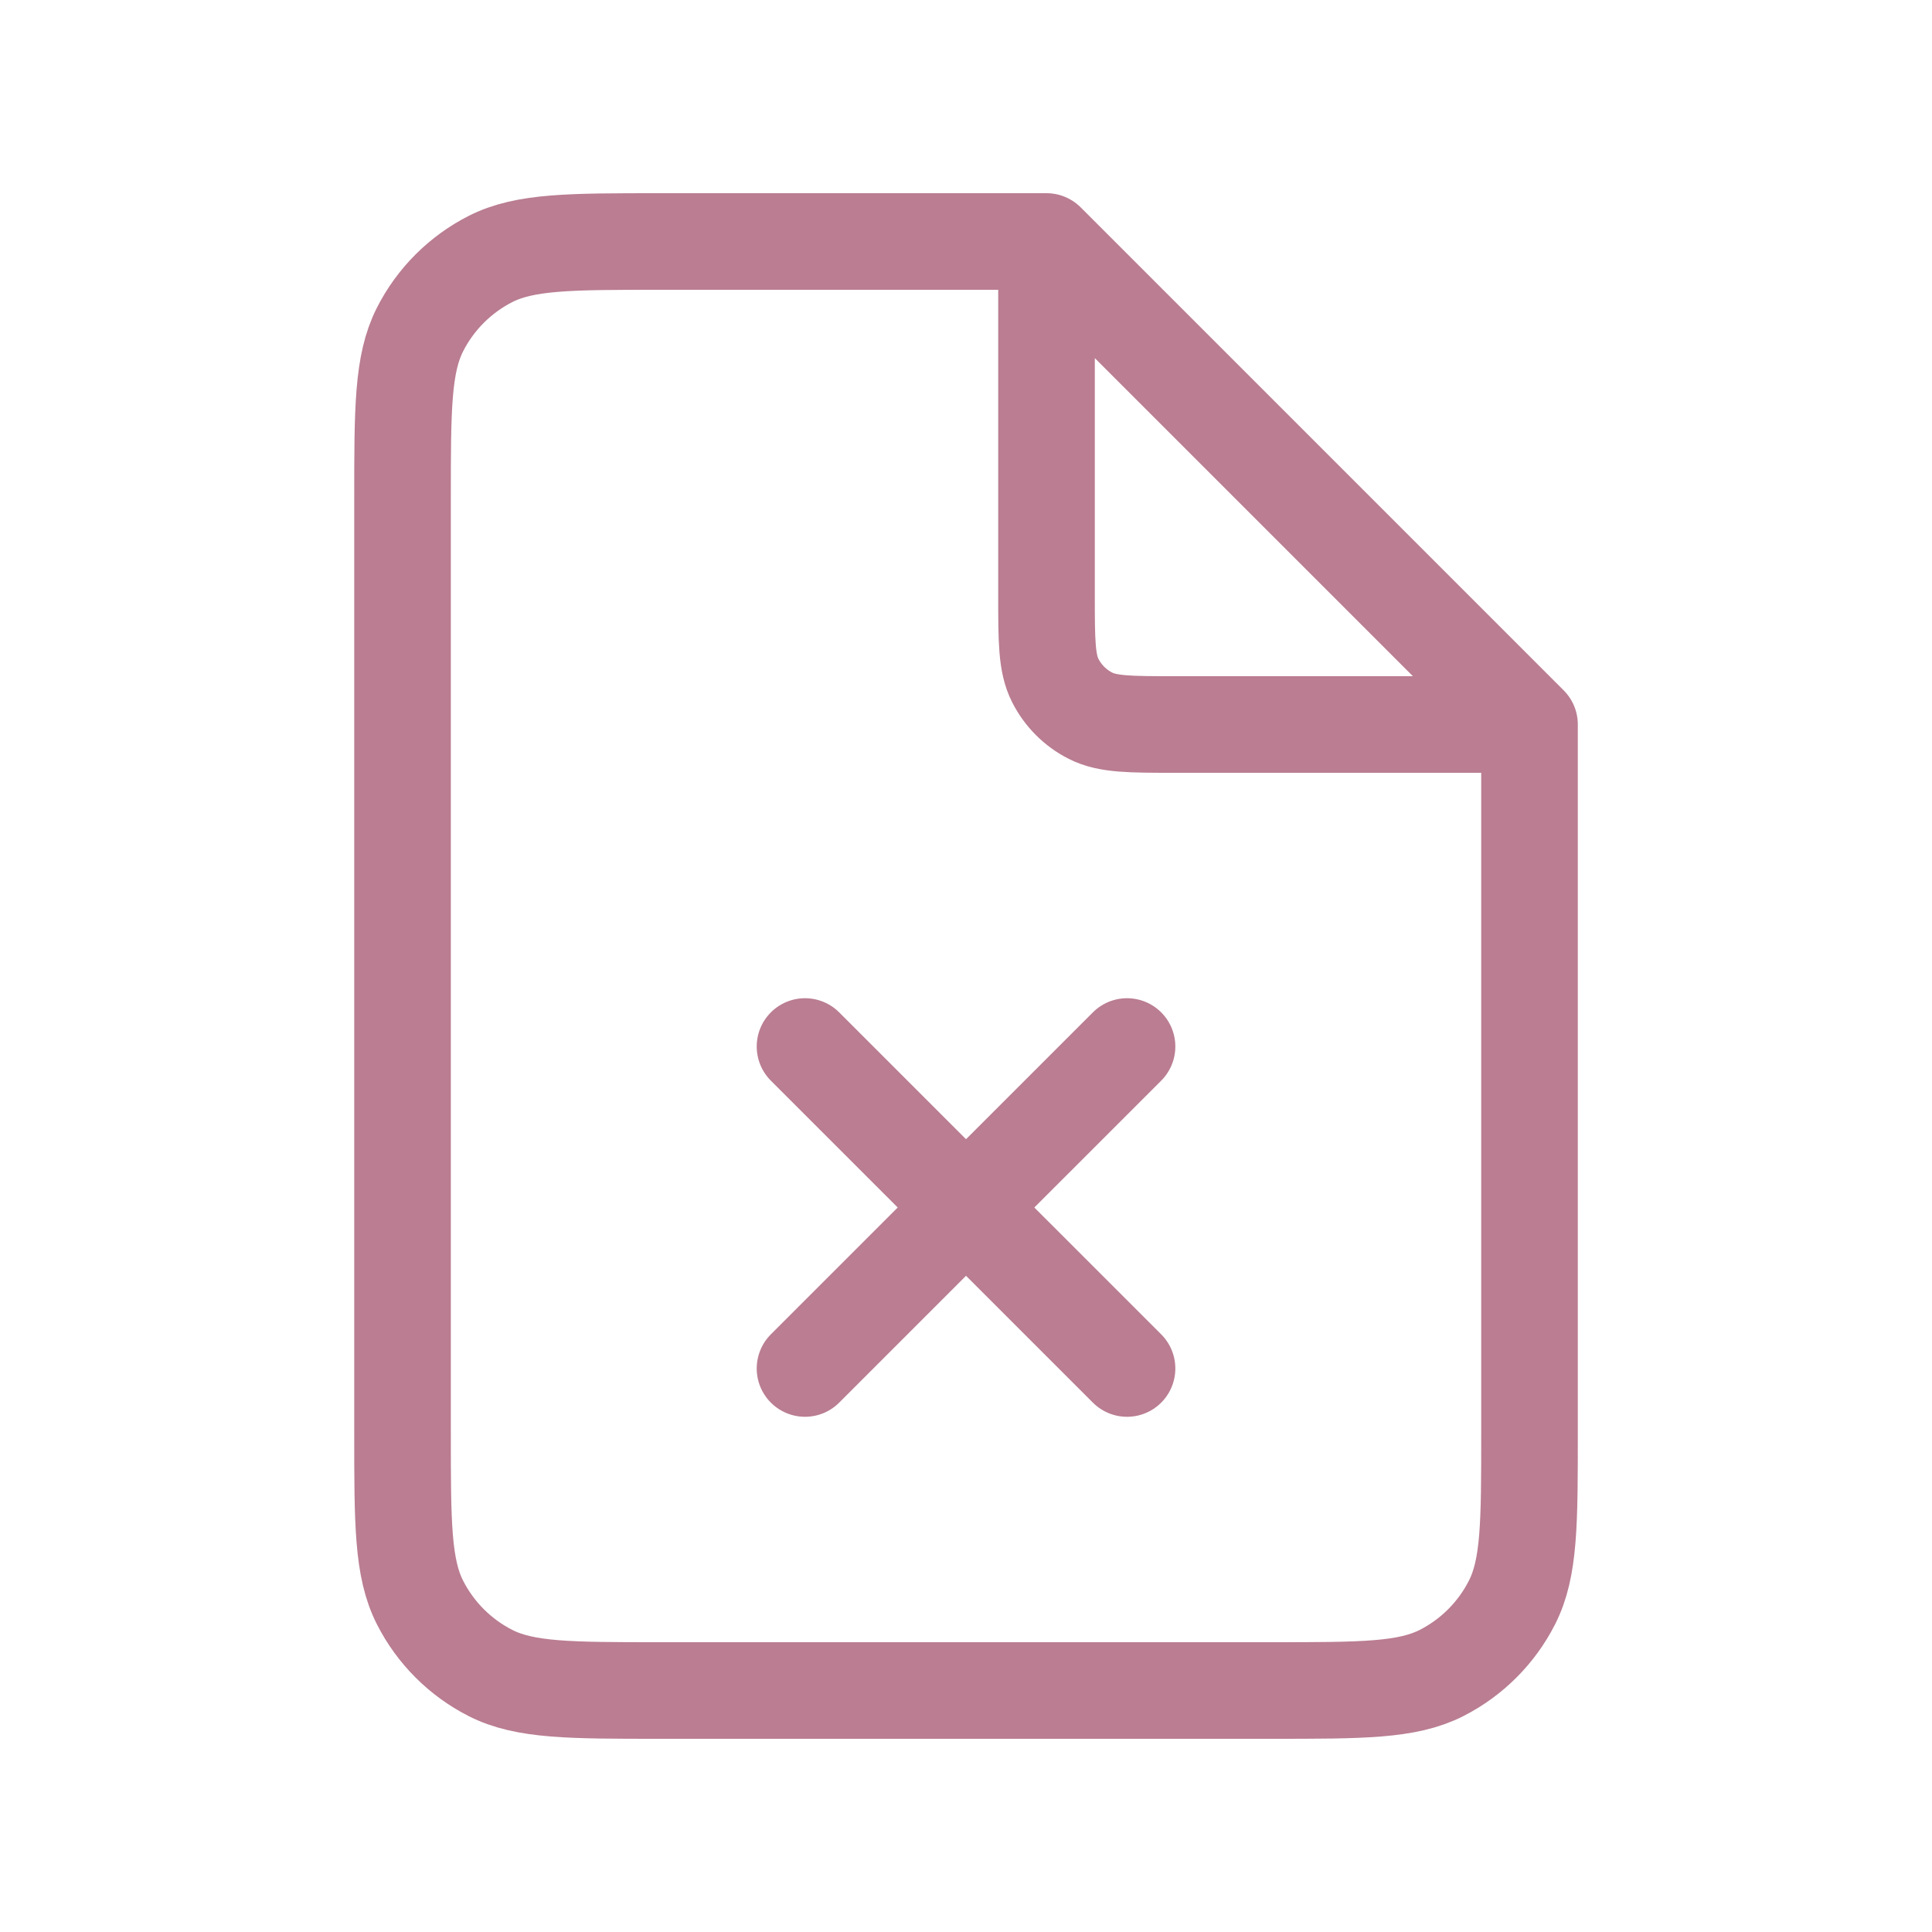 <svg width="40" height="40" viewBox="0 0 40 40" fill="none" xmlns="http://www.w3.org/2000/svg">
<path d="M16.667 21.667L23.334 28.333M23.334 21.667L16.667 28.333M21.667 5H13.667C11.8 5 10.867 5 10.153 5.363C9.526 5.683 9.016 6.193 8.697 6.82C8.334 7.533 8.334 8.466 8.334 10.333V29.667C8.334 31.534 8.334 32.467 8.697 33.18C9.016 33.807 9.526 34.317 10.153 34.637C10.867 35 11.8 35 13.667 35H26.334C28.2 35 29.134 35 29.847 34.637C30.474 34.317 30.984 33.807 31.303 33.18C31.667 32.467 31.667 31.534 31.667 29.667V15M21.667 5L31.667 15M21.667 5V12.333C21.667 13.267 21.667 13.733 21.849 14.09C22.008 14.404 22.263 14.659 22.577 14.818C22.933 15 23.4 15 24.334 15H31.667" stroke="#BA7D91" stroke-width="2" stroke-linecap="round" stroke-linejoin="round"/>
</svg>
